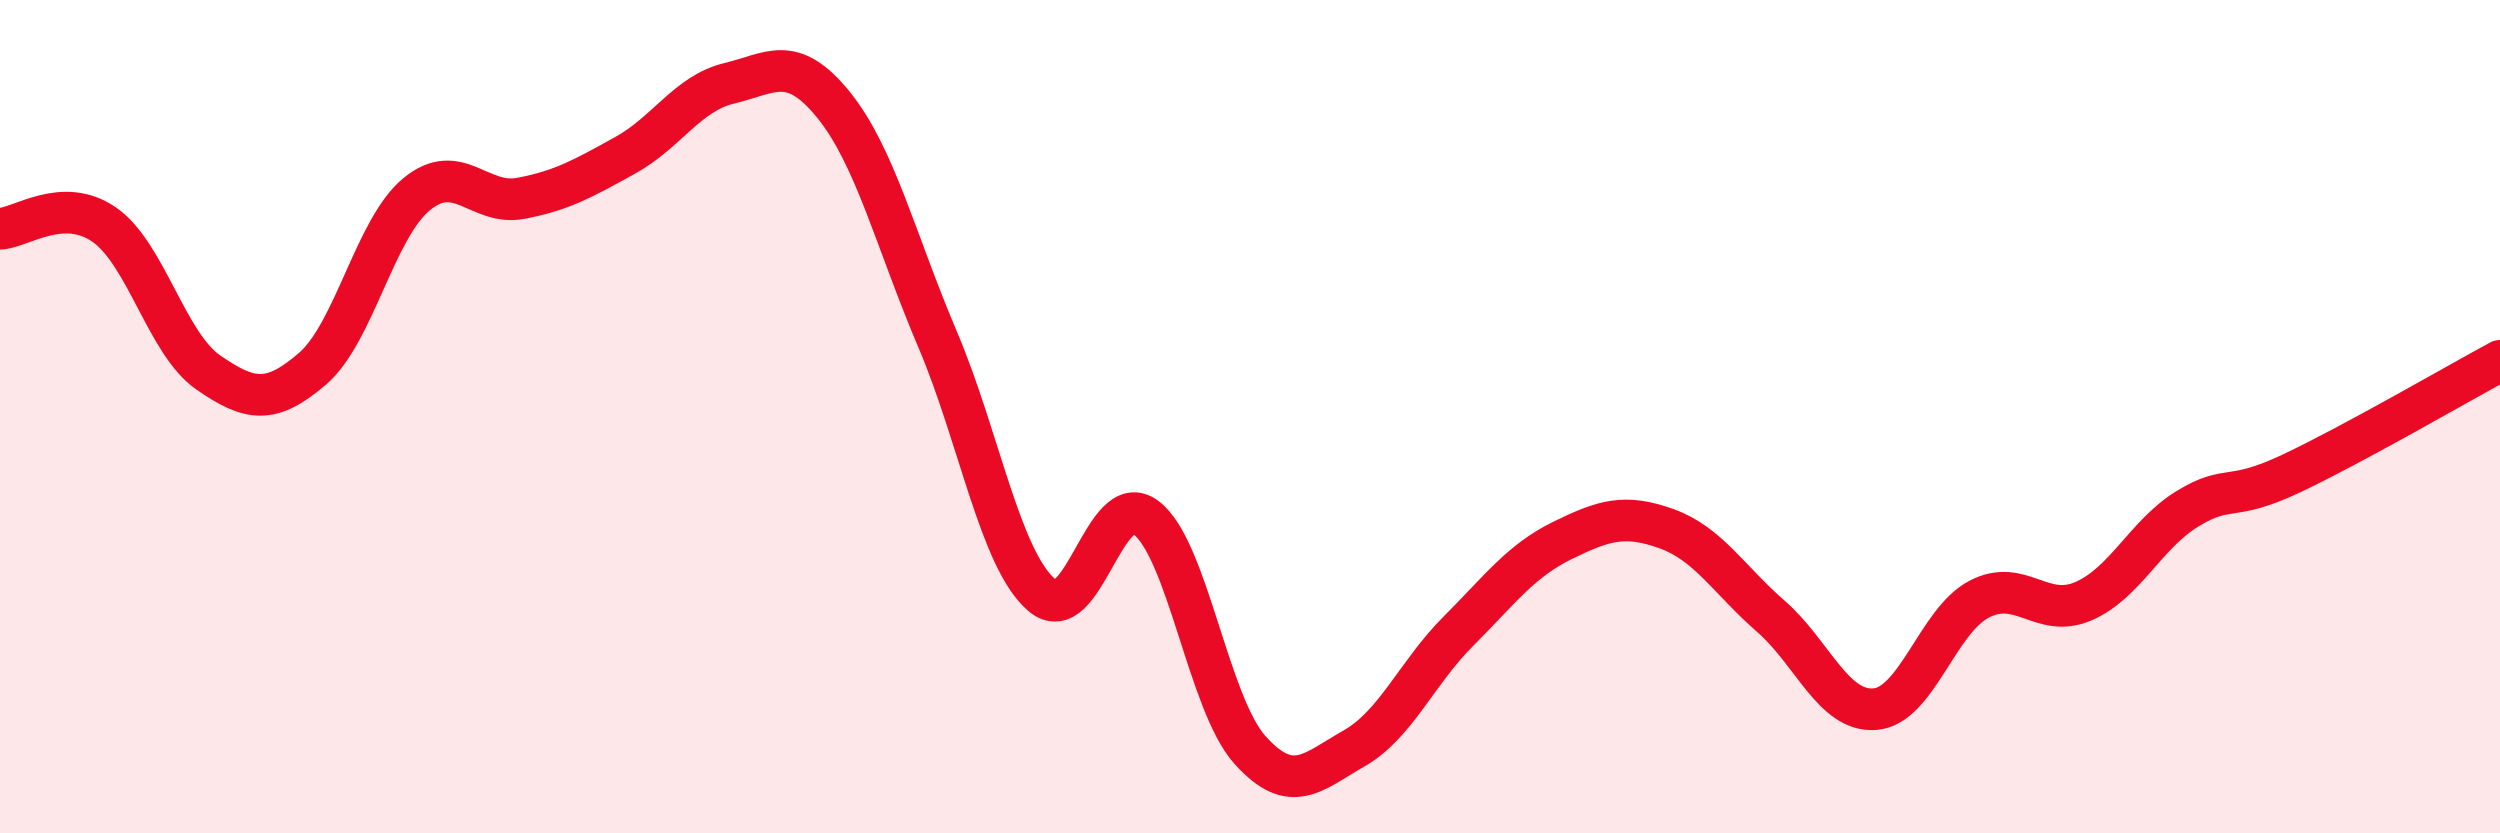 
    <svg width="60" height="20" viewBox="0 0 60 20" xmlns="http://www.w3.org/2000/svg">
      <path
        d="M 0,5.49 C 0.5,5.47 1.5,4.7 2.5,5.39 C 3.5,6.08 4,8.25 5,8.94 C 6,9.63 6.5,9.71 7.5,8.85 C 8.5,7.99 9,5.48 10,4.66 C 11,3.84 11.5,4.95 12.5,4.76 C 13.5,4.57 14,4.28 15,3.73 C 16,3.18 16.5,2.24 17.5,2 C 18.5,1.76 19,1.28 20,2.51 C 21,3.74 21.5,5.79 22.5,8.14 C 23.5,10.49 24,13.42 25,14.28 C 26,15.14 26.5,11.68 27.5,12.42 C 28.5,13.16 29,16.89 30,18 C 31,19.11 31.5,18.53 32.5,17.96 C 33.5,17.39 34,16.15 35,15.15 C 36,14.15 36.5,13.46 37.5,12.97 C 38.5,12.48 39,12.33 40,12.69 C 41,13.05 41.5,13.92 42.5,14.79 C 43.5,15.66 44,17.1 45,17.02 C 46,16.94 46.5,14.9 47.5,14.38 C 48.5,13.86 49,14.86 50,14.43 C 51,14 51.5,12.82 52.5,12.21 C 53.5,11.6 53.5,12.07 55,11.36 C 56.5,10.65 59,9.2 60,8.66L60 20L0 20Z"
        fill="#EB0A25"
        opacity="0.1"
        stroke-linecap="round"
        stroke-linejoin="round"
      />
      <path
        d="M 0,5.49 C 0.5,5.47 1.5,4.7 2.5,5.39 C 3.5,6.08 4,8.25 5,8.94 C 6,9.63 6.5,9.71 7.5,8.85 C 8.5,7.99 9,5.48 10,4.66 C 11,3.84 11.5,4.95 12.5,4.76 C 13.5,4.57 14,4.28 15,3.73 C 16,3.18 16.5,2.24 17.5,2 C 18.5,1.76 19,1.28 20,2.51 C 21,3.74 21.5,5.79 22.5,8.14 C 23.5,10.49 24,13.42 25,14.28 C 26,15.14 26.5,11.68 27.5,12.42 C 28.5,13.16 29,16.89 30,18 C 31,19.11 31.5,18.53 32.5,17.96 C 33.5,17.39 34,16.15 35,15.15 C 36,14.15 36.5,13.46 37.5,12.97 C 38.5,12.48 39,12.33 40,12.69 C 41,13.05 41.5,13.92 42.5,14.79 C 43.5,15.66 44,17.1 45,17.02 C 46,16.94 46.5,14.9 47.5,14.38 C 48.5,13.86 49,14.86 50,14.43 C 51,14 51.5,12.82 52.5,12.21 C 53.5,11.6 53.5,12.07 55,11.36 C 56.5,10.65 59,9.2 60,8.66"
        stroke="#EB0A25"
        stroke-width="1"
        fill="none"
        stroke-linecap="round"
        stroke-linejoin="round"
      />
    </svg>
  